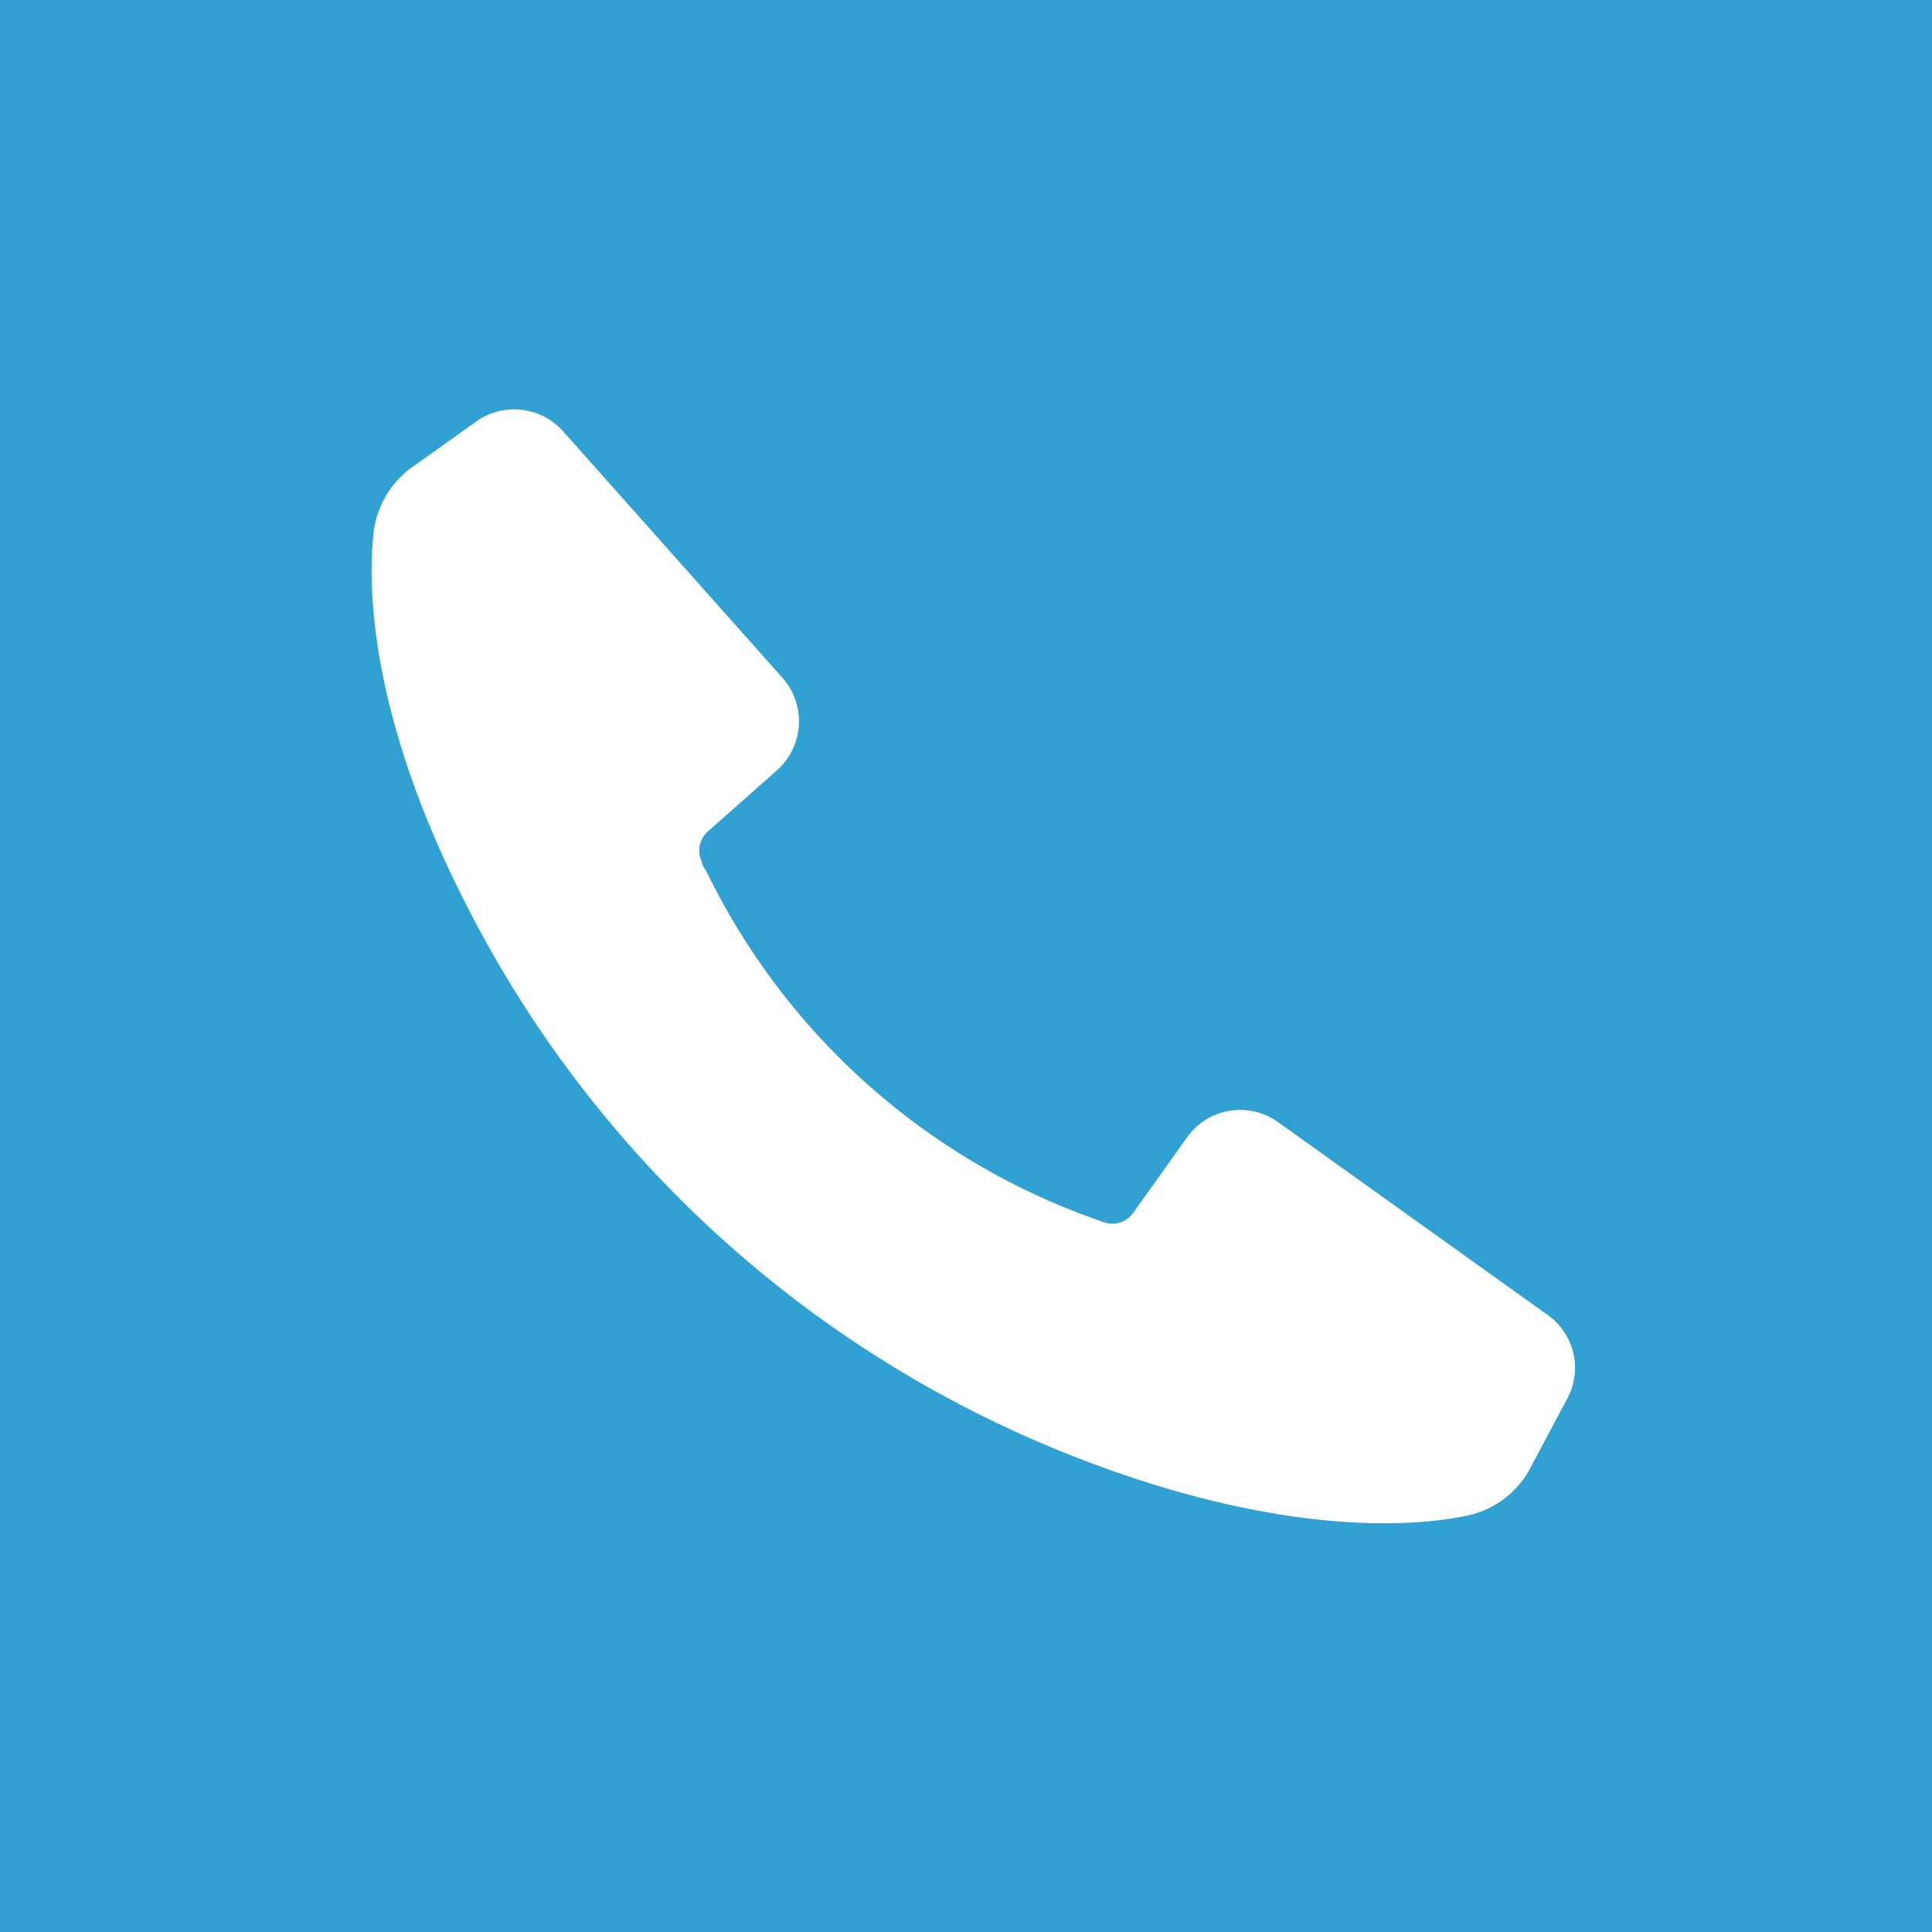 <svg xmlns="http://www.w3.org/2000/svg" viewBox="0 0 46 46"><defs><style>.cls-1{fill:#30a1d2;}.cls-2{fill:#fff;}</style></defs><g id="레이어_2" data-name="레이어 2"><g id="레이어_1-2" data-name="레이어 1"><rect class="cls-1" width="46" height="46"/><path class="cls-2" d="M9.86,11.09,11.39,10a1.56,1.56,0,0,1,2,.25l5.25,5.9a1.56,1.56,0,0,1-.13,2.18L16.85,19.8a.61.61,0,0,0-.14.72c0,.08.08.17.13.27A16.39,16.39,0,0,0,26,29l.28.1a.61.61,0,0,0,.7-.22l1.29-1.81a1.55,1.55,0,0,1,2.15-.36l6.43,4.6a1.54,1.54,0,0,1,.46,2L36.41,35A2.21,2.21,0,0,1,35,36.07c-1.41.32-4.52.46-9.06-1.25A27.47,27.47,0,0,1,11,21.34c-2.13-4.24-2.27-7.27-2.1-8.69A2.23,2.23,0,0,1,9.86,11.09Z"/></g></g></svg>